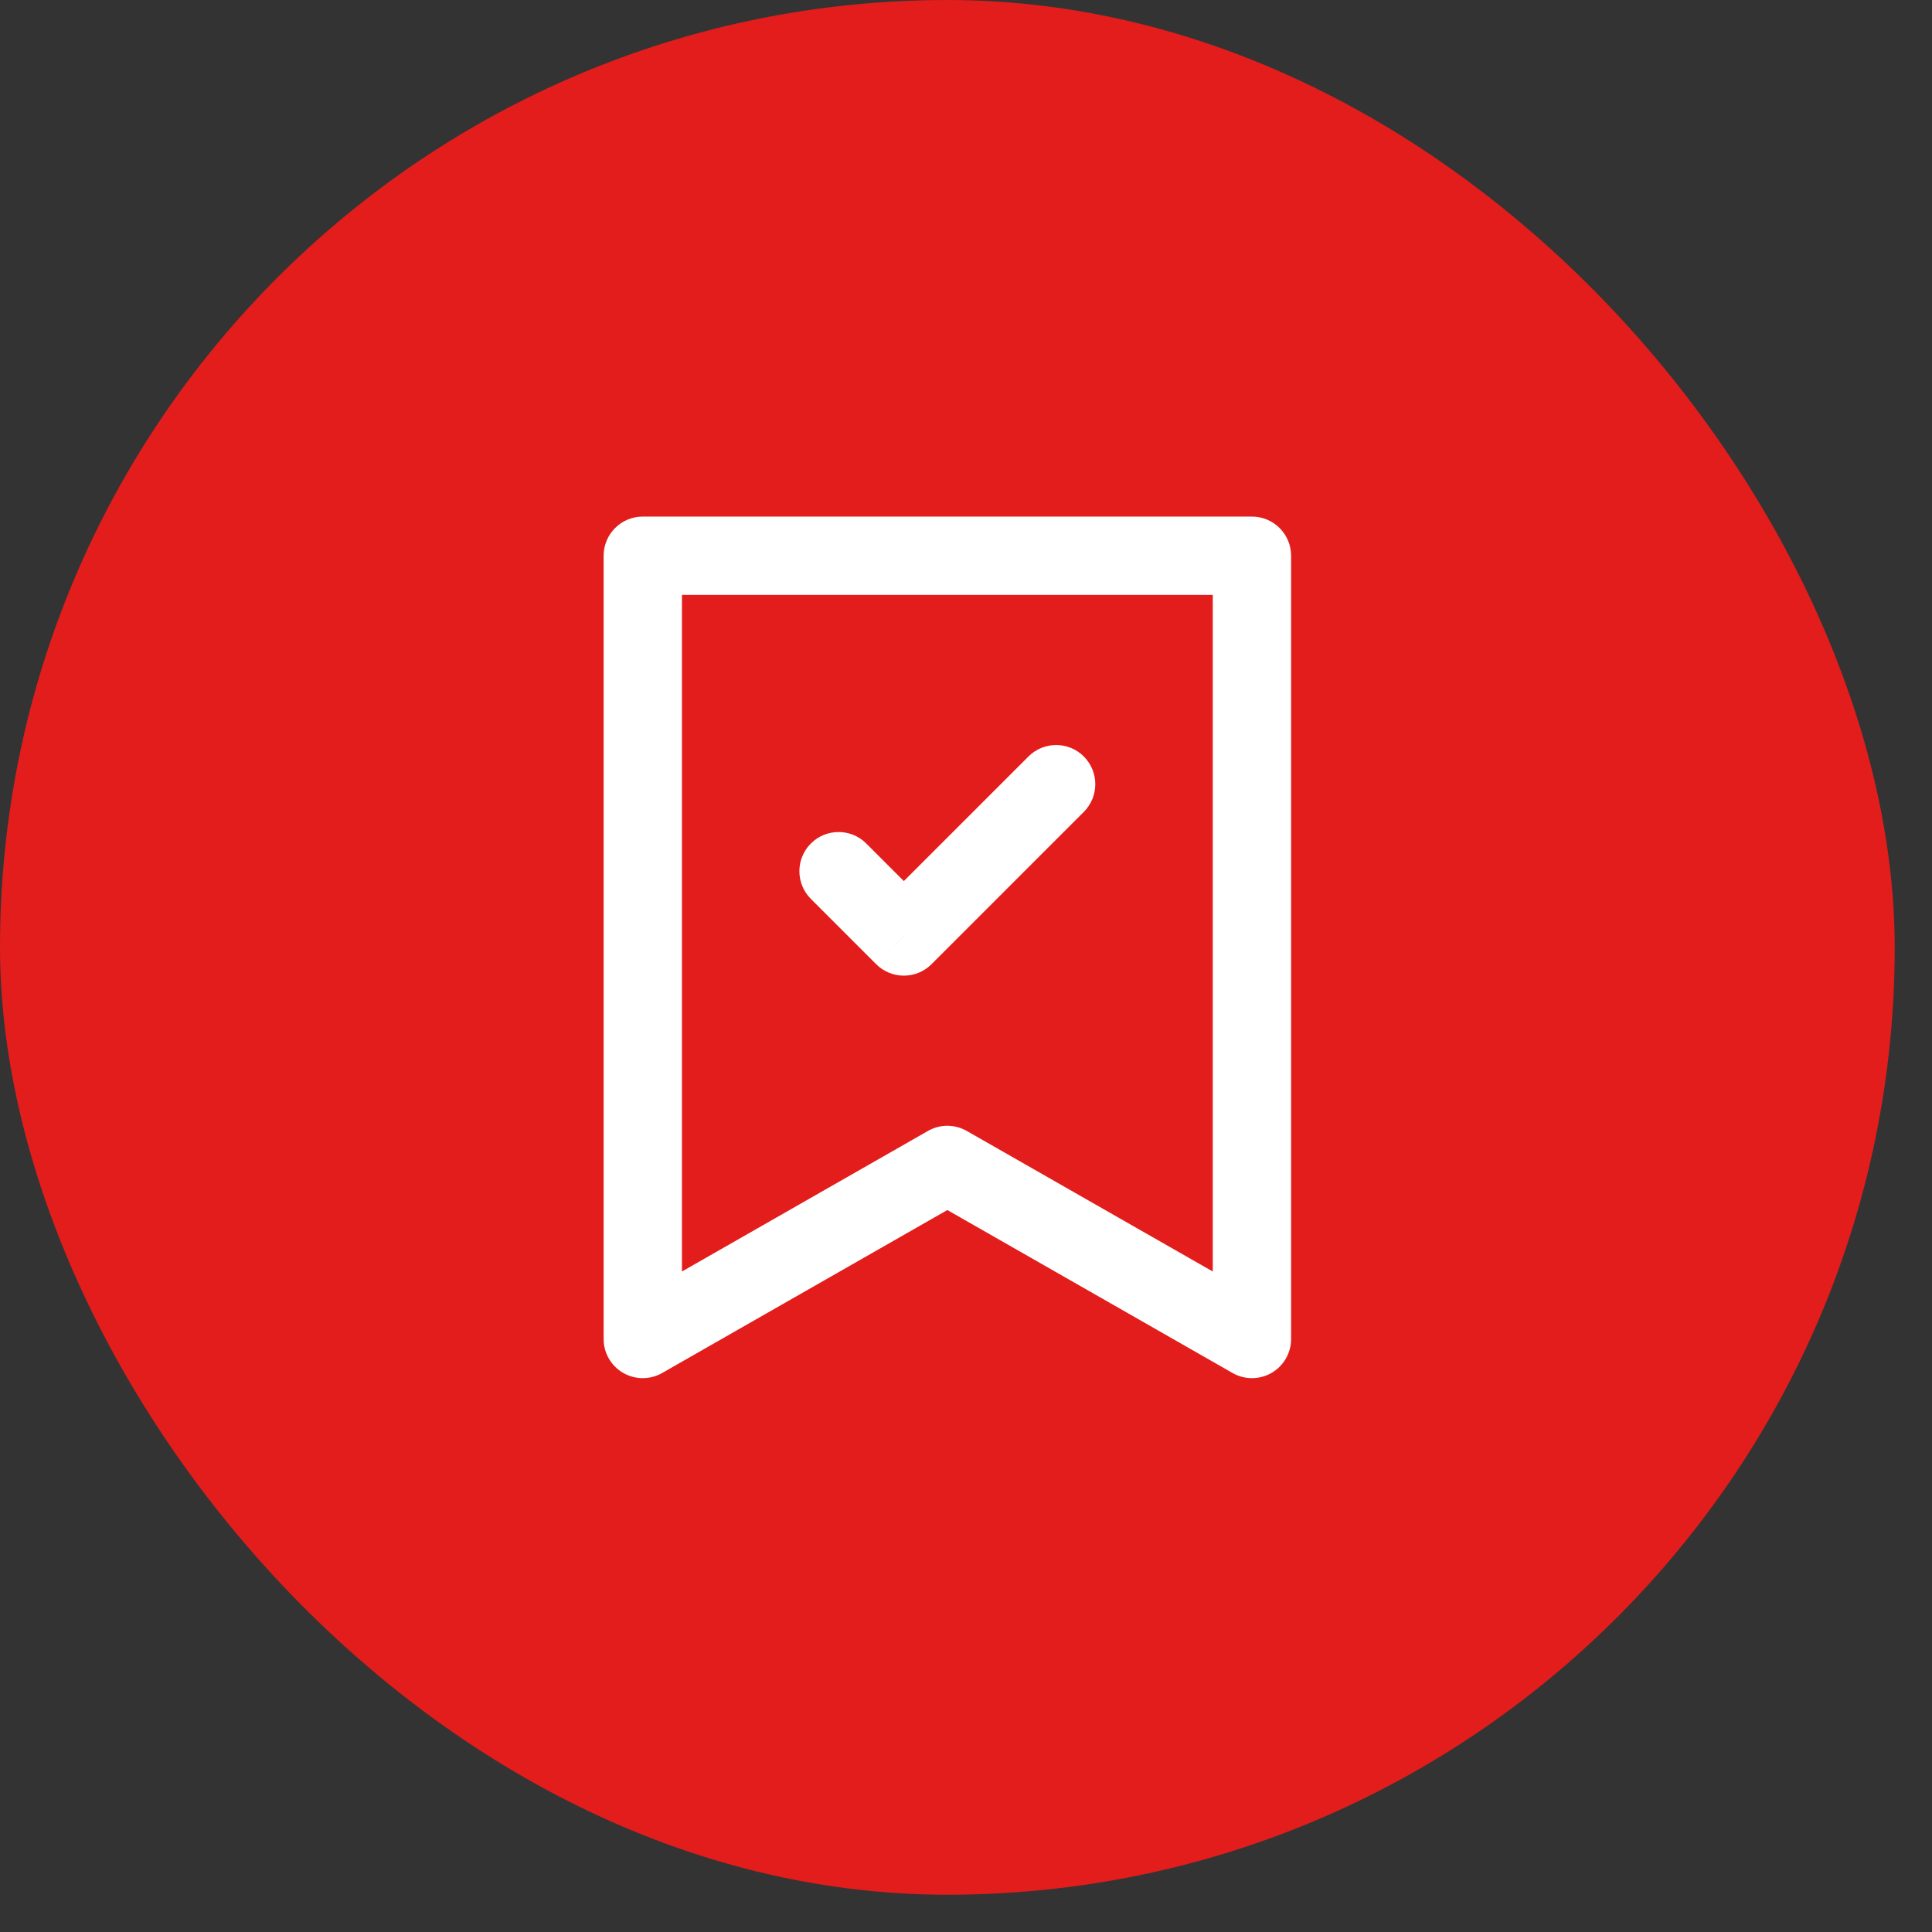 <?xml version="1.0" encoding="UTF-8"?> <svg xmlns="http://www.w3.org/2000/svg" width="37" height="37" viewBox="0 0 37 37" fill="none"><rect x="0" y="0" width="37" height="37" fill="#333333" stroke="none"/> <rect width="36.286" height="36.286" rx="18.143" fill="#E21D1C"></rect> <path d="M23.976 10.643H24.726C24.726 10.229 24.39 9.893 23.976 9.893V10.643ZM23.976 25.643L23.604 26.294C23.836 26.427 24.121 26.426 24.353 26.292C24.584 26.158 24.726 25.91 24.726 25.643H23.976ZM12.31 25.643H11.56C11.56 25.91 11.702 26.158 11.933 26.292C12.164 26.426 12.45 26.427 12.682 26.294L12.31 25.643ZM12.31 10.643V9.893C11.895 9.893 11.56 10.229 11.56 10.643H12.31ZM18.143 22.31L18.515 21.659C18.284 21.527 18.001 21.527 17.771 21.659L18.143 22.31ZM16.59 16.154C16.297 15.861 15.822 15.861 15.529 16.154C15.236 16.447 15.236 16.922 15.529 17.215L16.59 16.154ZM17.31 17.935L16.779 18.465C17.072 18.758 17.547 18.758 17.84 18.465L17.31 17.935ZM20.757 15.548C21.049 15.255 21.049 14.781 20.757 14.488C20.464 14.195 19.989 14.195 19.696 14.488L20.757 15.548ZM23.226 10.643V25.643H24.726V10.643H23.226ZM13.06 25.643V10.643H11.56V25.643H13.06ZM12.31 11.393H23.976V9.893H12.31V11.393ZM24.348 24.992L18.515 21.659L17.771 22.961L23.604 26.294L24.348 24.992ZM17.771 21.659L11.938 24.992L12.682 26.294L18.515 22.961L17.771 21.659ZM15.529 17.215L16.779 18.465L17.84 17.404L16.59 16.154L15.529 17.215ZM17.84 18.465L20.757 15.548L19.696 14.488L16.779 17.404L17.84 18.465Z" fill="white"></path> </svg> 